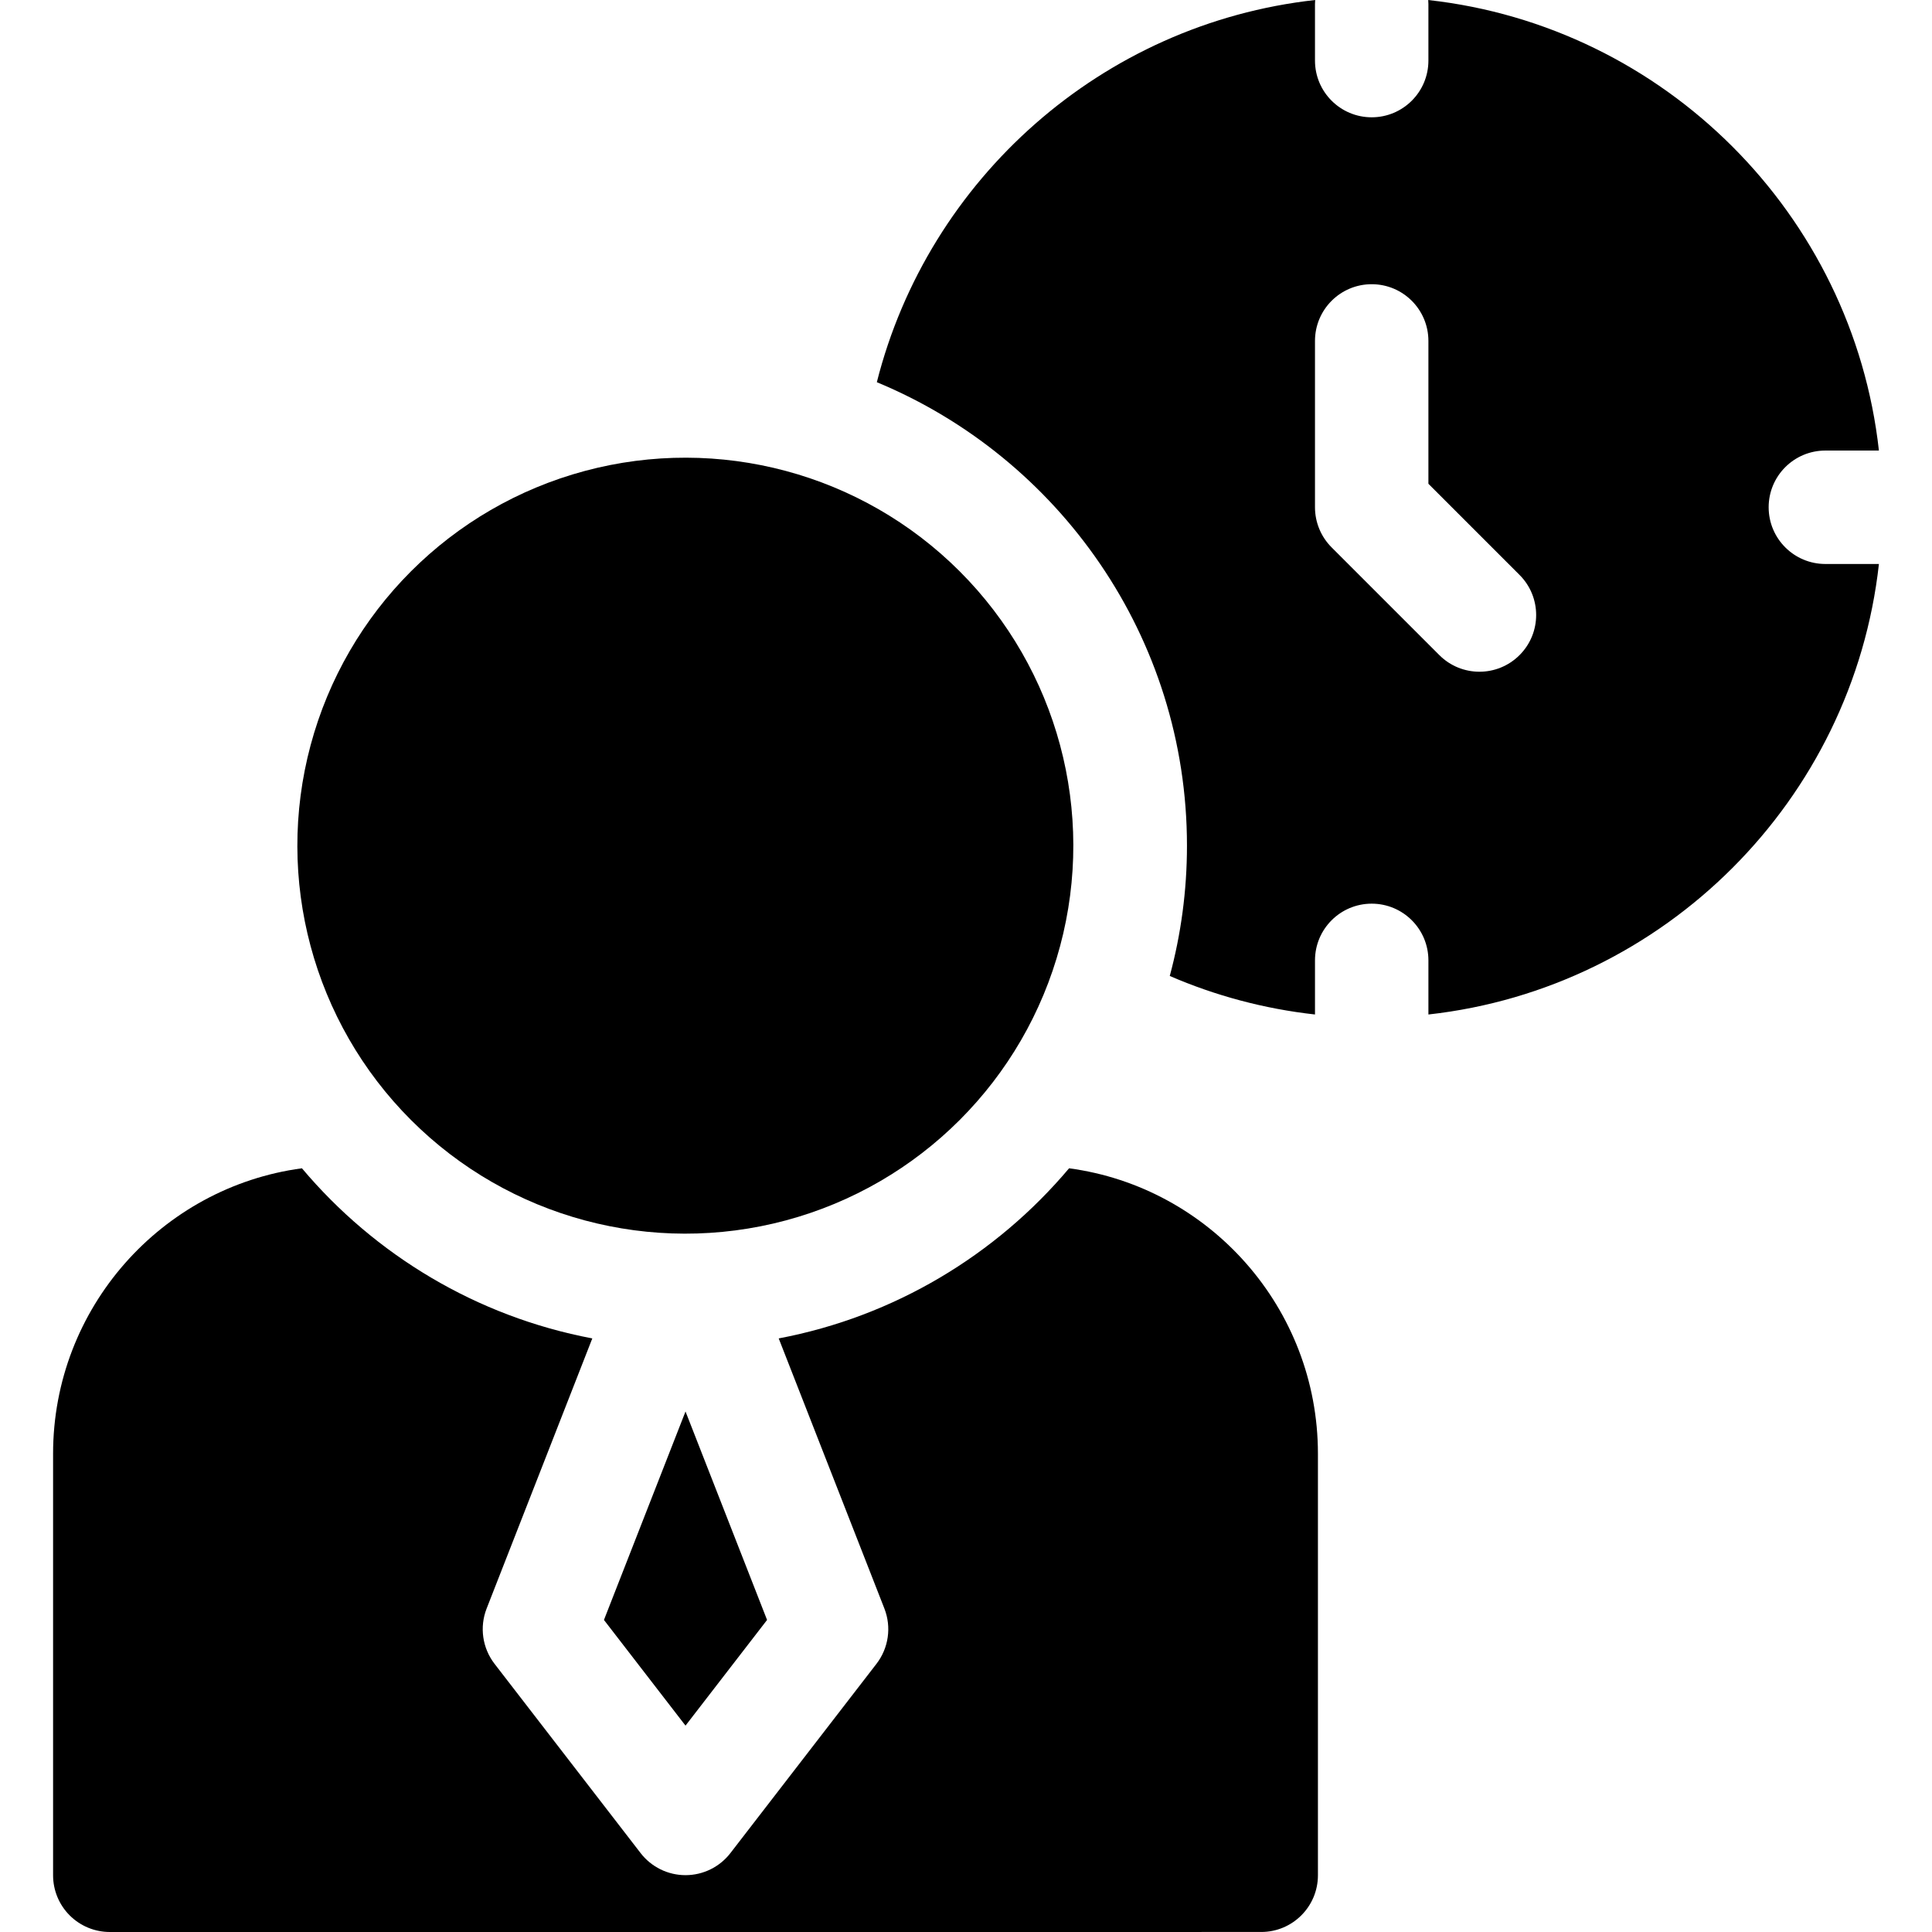 <svg id="Layer_1" enable-background="new 0 0 511.023 511.023" height="512" viewBox="0 0 511.023 511.023" width="512" xmlns="http://www.w3.org/2000/svg"><g><ellipse cx="181.32" cy="223.688" rx="102.637" ry="102.637" transform="matrix(.707 -.707 .707 .707 -105.064 193.73)"/><path d="m159.748 428.483 21.572 27.954 21.572-27.954-21.572-55.138z"/><path d="m282.778 309.019c-19.306 22.918-46.219 39.222-76.806 44.997l27.951 71.445c1.919 4.906 1.125 10.458-2.094 14.629l-38.634 50.063c-2.84 3.68-7.226 5.836-11.875 5.836s-9.035-2.156-11.875-5.836l-38.634-50.063c-3.218-4.17-4.013-9.723-2.094-14.629l27.951-71.445c-30.587-5.775-57.499-22.079-76.805-44.997-37.102 4.97-65.822 36.92-65.822 75.497v111.507c0 3.978 1.581 7.793 4.394 10.607 2.813 2.813 6.628 4.393 10.607 4.393l304.558-.007c8.284 0 15-6.716 15-15v-111.5c-.001-38.576-28.72-70.526-65.822-75.497z"/><path d="m467.817 134.174c0-8.284 6.716-15 15-15h14.165c-6.941-62.495-56.711-112.25-119.213-119.168.023.338.051.673.051 1.017v15.003c0 8.284-6.716 15-15 15s-15-6.716-15-15v-15.003c0-.345.029-.683.052-1.023-56.342 6.235-102.34 47.284-115.945 101.093 48.103 19.93 82.031 67.372 82.031 122.596 0 11.916-1.589 23.466-4.549 34.46 12.008 5.193 24.913 8.686 38.412 10.188v-14.313c0-8.284 6.716-15 15-15s15 6.716 15 15v14.314c62.479-6.939 112.223-56.684 119.162-119.162h-14.165c-8.285-.002-15.001-6.718-15.001-15.002zm-65.891 39.108c-2.929 2.928-6.768 4.393-10.606 4.393s-7.678-1.464-10.606-4.394l-28.5-28.5c-2.813-2.813-4.394-6.628-4.394-10.606v-44c0-8.284 6.716-15 15-15s15 6.716 15 15v37.787l24.106 24.107c5.859 5.857 5.859 15.355 0 21.213z"/></g></svg>